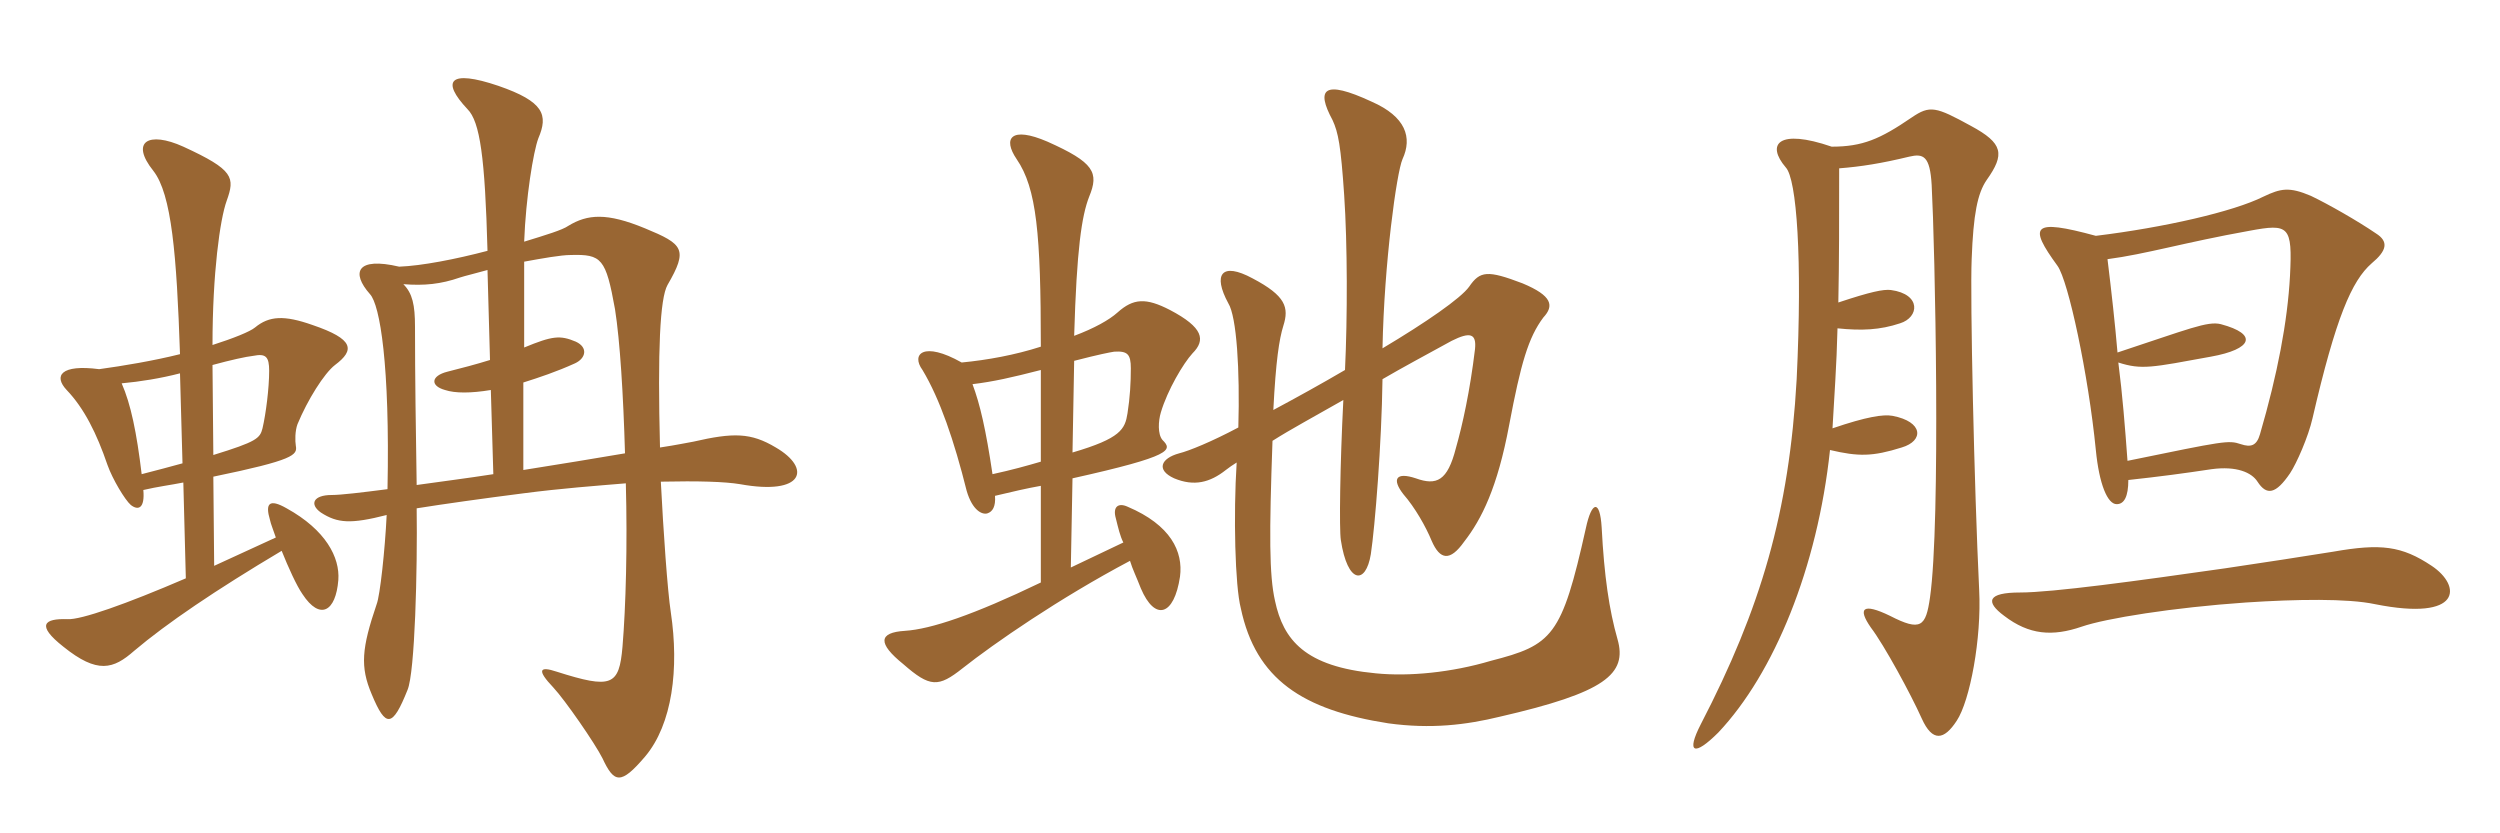 <svg xmlns="http://www.w3.org/2000/svg" xmlns:xlink="http://www.w3.org/1999/xlink" width="450" height="150"><path fill="#996633" padding="10" d="M60.90 104.40C61.20 100.35 58.65 95.40 51.60 91.50C48.45 89.70 47.70 90.60 48.60 93.60C48.75 94.35 49.20 95.40 49.65 96.75L38.55 101.85L38.40 85.80C52.95 82.80 53.55 81.90 53.25 80.25C53.10 79.35 53.10 77.55 53.55 76.35C55.35 72 58.35 67.20 60.30 65.70C63.90 63 63.75 61.05 56.25 58.50C51.15 56.70 48.45 56.85 45.90 58.95C45 59.70 42 60.90 38.25 62.10C38.25 49.20 39.60 39.45 40.80 36.15C42.30 31.95 42.15 30.60 33 26.40C26.70 23.55 23.40 25.50 27.60 30.75C30.90 34.95 31.80 45.90 32.40 63.75C27.60 64.95 22.20 65.85 17.85 66.45C10.95 65.55 9.60 67.65 12 70.20C15.15 73.50 17.40 78 19.35 83.70C20.25 86.25 22.50 90 23.55 90.90C24.90 91.95 26.10 91.50 25.80 88.20C28.35 87.60 30.75 87.30 33 86.85L33.45 104.10C22.65 108.75 14.55 111.60 12.15 111.45C7.95 111.30 6.45 112.50 11.40 116.40C17.55 121.35 20.40 120.45 24.15 117.15C30 112.20 38.85 106.20 50.70 99.15C51.90 102.15 53.40 105.45 54.45 106.95C57.60 111.75 60.45 110.10 60.90 104.40ZM139.65 80.55C135.15 77.85 132 77.85 124.80 79.50C123.90 79.65 121.80 80.10 118.80 80.55C118.35 63 118.80 53.70 120.15 51.30C123.90 44.85 123 43.95 116.10 41.10C109.20 38.25 105.75 38.55 102.30 40.65C101.25 41.40 98.25 42.30 94.35 43.50C94.65 35.55 96 27.30 96.90 24.90C98.70 20.70 97.95 18.30 89.70 15.45C80.85 12.45 79.35 14.55 84.15 19.65C86.40 21.90 87.30 28.35 87.75 45.15C82.05 46.65 75.90 47.85 71.85 48C64.20 46.20 63.15 49.05 66.60 52.95C68.40 54.90 70.20 65.70 69.75 88.05C65.10 88.65 61.35 89.10 59.70 89.10C56.40 89.10 55.65 90.75 57.75 92.25C60.75 94.20 63.15 94.35 69.60 92.70C69.30 99 68.40 107.25 67.80 108.75C65.10 116.70 64.80 120 66.90 124.95C69.45 131.10 70.65 130.95 73.35 124.20C74.70 121.05 75.15 102.45 75 91.50C79.65 90.75 87.15 89.70 94.20 88.80C101.10 87.90 107.25 87.45 112.65 87C112.95 98.10 112.65 109.20 112.05 116.40C111.45 123.45 110.10 124.05 100.20 120.90C97.05 119.85 96.60 120.60 99.60 123.75C101.70 126 107.10 133.80 108.45 136.50C110.55 141 111.75 141.30 116.10 136.20C121.05 130.35 122.25 120.30 120.75 110.25C120.15 106.35 119.40 95.55 118.95 86.70C125.70 86.55 130.50 86.70 133.20 87.15C144.75 89.25 146.10 84.30 139.65 80.55ZM112.50 81.60C107.25 82.50 100.80 83.55 94.20 84.60L94.20 68.85C97.05 67.95 100.20 66.90 103.50 65.40C105.45 64.50 105.90 62.55 103.65 61.50C100.80 60.30 99.45 60.45 94.35 62.55L94.35 47.10C97.65 46.50 100.95 45.90 102.75 45.90C108.30 45.75 109.05 46.50 110.70 55.65C111.60 61.35 112.20 71.10 112.50 81.60ZM88.80 85.35C84 86.10 79.20 86.70 75 87.30C74.85 77.85 74.70 67.80 74.70 58.80C74.70 54.90 74.25 52.80 72.60 51.15C76.35 51.45 79.35 51.15 82.80 49.95C83.70 49.65 85.65 49.20 87.75 48.60L88.20 64.80C85.80 65.55 82.95 66.30 80.55 66.90C77.55 67.65 77.40 69.45 80.10 70.20C81.90 70.80 84.75 70.80 88.35 70.20ZM48.45 66.75C48.45 69.90 47.85 74.55 47.25 77.10C46.80 78.90 46.20 79.50 38.40 81.90L38.25 65.70C41.55 64.80 44.25 64.20 45.60 64.05C47.85 63.60 48.45 64.20 48.45 66.75ZM32.85 83.40C30.75 84 28.35 84.60 25.50 85.35C24.60 77.85 23.55 72.75 21.90 69C25.20 68.70 28.95 68.10 32.40 67.20ZM187.35 83.10C184.80 83.85 182.10 84.60 178.65 85.35C177.45 77.25 176.40 72.75 175.05 69.15C178.80 68.70 182.10 67.95 187.35 66.60ZM193.35 64.95C198 63.75 199.65 63.45 200.55 63.30C202.95 63.15 203.55 63.75 203.55 66.30C203.55 68.85 203.40 71.55 202.95 74.40C202.50 77.25 201.75 78.90 193.05 81.45ZM193.35 60.45C193.80 44.85 194.70 38.85 196.05 35.40C197.85 31.05 196.95 29.25 188.55 25.50C181.95 22.65 180.45 24.90 183 28.65C186.60 33.90 187.35 42.15 187.35 62.40C182.70 63.90 177.75 64.80 173.10 65.25C166.20 61.35 163.95 63.75 166.05 66.60C169.20 71.85 171.75 79.35 174 88.35C175.05 91.95 176.85 92.70 177.75 92.40C178.65 92.10 179.25 91.20 179.10 89.25C182.25 88.50 184.80 87.90 187.35 87.45L187.35 104.85C175.20 110.70 167.55 113.25 162.90 113.55C158.10 113.85 157.95 115.80 162.60 119.55C167.40 123.75 168.90 123.75 173.25 120.30C178.95 115.80 190.65 107.70 203.40 100.95C203.85 102.45 204.60 103.95 205.35 105.90C207.90 111.90 211.35 110.85 212.40 103.80C213 99.30 210.75 94.50 202.95 91.20C201.30 90.45 200.25 91.20 200.85 93.30C201.30 95.10 201.60 96.45 202.20 97.65L192.75 102.15L193.05 86.10C211.20 82.05 211.05 81 209.25 79.20C208.35 78.15 208.50 75.75 208.95 74.25C210.15 70.20 213 65.40 214.65 63.60C217.05 61.20 216.60 58.95 210.60 55.80C206.25 53.55 204 53.70 201.15 56.25C199.65 57.60 196.95 59.10 193.35 60.45ZM242.10 66.60C237.75 69.15 233.40 71.55 229.20 73.80C229.65 64.95 230.25 61.05 231 58.65C232.05 55.35 231.45 53.25 225.45 50.10C219.90 47.10 218.25 49.35 221.10 54.60C222.60 57 223.20 66.60 222.90 76.95C218.10 79.50 214.05 81.15 212.25 81.60C208.95 82.50 208.05 84.60 211.35 86.10C214.95 87.60 217.80 86.85 220.65 84.60C221.25 84.15 221.85 83.70 222.60 83.25C222 92.70 222.30 105.45 223.35 109.50C226.05 122.25 234.45 127.80 249.90 130.20C257.55 131.25 263.85 130.50 270 129C288.90 124.65 292.95 121.35 291.15 115.05C289.65 109.80 288.75 103.65 288.30 94.95C288 89.85 286.50 90.15 285.45 95.10C281.10 114.60 279.45 116.10 268.35 118.95C261.30 121.05 253.65 121.80 247.65 121.20C234.90 120 231 115.20 229.50 108.15C228.45 103.50 228.45 96.15 229.05 79.35C232.35 77.25 236.55 75 241.80 72C241.20 83.85 241.05 95.25 241.35 97.20C242.55 105.15 245.85 105.30 246.75 99.75C247.50 94.80 248.70 79.80 248.85 68.25C252.45 66.15 256.65 63.90 261.30 61.35C264.60 59.70 265.80 60 265.50 62.85C264.60 70.35 263.25 76.50 262.05 80.70C260.55 86.55 258.60 87.45 254.85 86.10C251.25 84.90 250.50 86.25 252.60 88.95C254.70 91.35 256.65 94.80 257.70 97.35C259.20 100.80 261 101.10 263.55 97.50C266.70 93.45 269.55 87.75 271.65 76.50C273.75 65.40 275.10 60.75 277.80 57.15C279.75 55.05 279.45 53.25 274.05 51C267.75 48.60 266.40 48.75 264.45 51.60C262.95 53.70 256.65 58.05 248.85 62.70C249.15 47.25 251.40 31.05 252.45 28.65C254.25 24.75 253.05 21 246.90 18.30C238.20 14.25 236.85 16.05 239.85 21.60C240.90 23.85 241.35 26.25 241.95 35.10C242.55 43.95 242.55 57.15 242.10 66.60ZM427.65 42C424.35 39.75 419.10 36.75 415.95 35.25C412.05 33.60 410.55 33.90 407.40 35.40C402 38.10 389.55 40.95 377.25 42.45C365.70 39.30 365.10 40.65 370.35 47.85C372.30 50.55 375.90 67.35 377.25 81C377.85 87.15 379.35 90.75 381 90.75C382.35 90.75 383.10 89.40 383.10 86.40C388.65 85.80 393.15 85.20 398.10 84.45C402.60 83.85 405.30 85.05 406.35 86.70C408 89.25 409.65 88.95 412.20 85.20C413.40 83.40 415.50 78.60 416.25 75.30C420.45 57.15 423.30 50.55 426.90 47.40C429.60 45.15 430.05 43.50 427.65 42ZM357.60 32.40C360.90 27.75 360.60 25.80 354.75 22.65C348.45 19.20 347.40 18.90 344.10 21.15C338.40 25.05 335.25 26.40 329.70 26.40C320.10 23.10 317.85 25.95 321.45 30.15C323.40 32.25 324.45 46.50 323.40 68.25C322.05 92.25 316.95 109.50 306.15 130.35C303.45 135.60 304.95 136.20 309.30 131.85C319.35 121.20 327.15 102.15 329.40 81C334.50 82.20 337.05 82.20 342.30 80.55C346.35 79.35 346.20 75.90 340.65 74.85C339 74.55 336 75 329.85 77.10C330.15 71.55 330.60 65.70 330.75 59.10C335.10 59.55 338.40 59.40 342 58.20C345.45 57.15 345.90 52.95 340.35 52.20C339 52.05 336.75 52.50 330.90 54.45C331.05 47.10 331.05 39.30 331.05 30.30C334.95 30 338.70 29.40 343.65 28.20C346.20 27.60 347.40 28.05 347.70 33.30C348.30 44.40 349.35 93.90 347.40 107.55C346.65 112.80 345.75 113.70 340.20 110.85C335.25 108.45 334.35 109.50 336.75 112.95C339.15 116.10 343.95 124.95 345.90 129.30C347.85 133.65 349.95 133.20 352.20 129.75C354.60 126.15 356.70 114.90 356.25 106.20C355.35 87.60 354.60 53.55 354.90 46.65C355.20 38.55 355.95 34.80 357.60 32.40ZM437.70 101.85C432.30 98.25 428.55 97.80 420 99.30C414.45 100.20 407.55 101.25 400.50 102.30C384.75 104.55 369.45 106.65 363.60 106.65C357.75 106.65 357.30 108.30 360.75 110.85C365.25 114.30 369.45 114.60 374.70 112.80C379.05 111.30 391.20 109.35 404.25 108.45C413.40 107.85 422.55 107.70 427.50 108.75C443.25 111.90 443.10 105.45 437.70 101.85ZM412.20 49.65C411.75 57.90 409.95 67.35 406.80 78.15C406.20 80.25 405.15 80.55 403.35 79.95C401.10 79.20 400.50 79.35 382.95 82.95C382.50 76.80 382.05 71.10 381.30 65.25C385.50 66.60 387.30 66.15 397.95 64.20C405.45 62.85 406.50 60.15 399.75 58.35C397.35 57.75 393.90 59.25 381.15 63.45C380.70 58.20 380.10 52.80 379.35 46.65C386.25 45.75 393.15 43.65 404.85 41.55C412.05 40.20 412.65 40.65 412.20 49.65Z"/></svg>